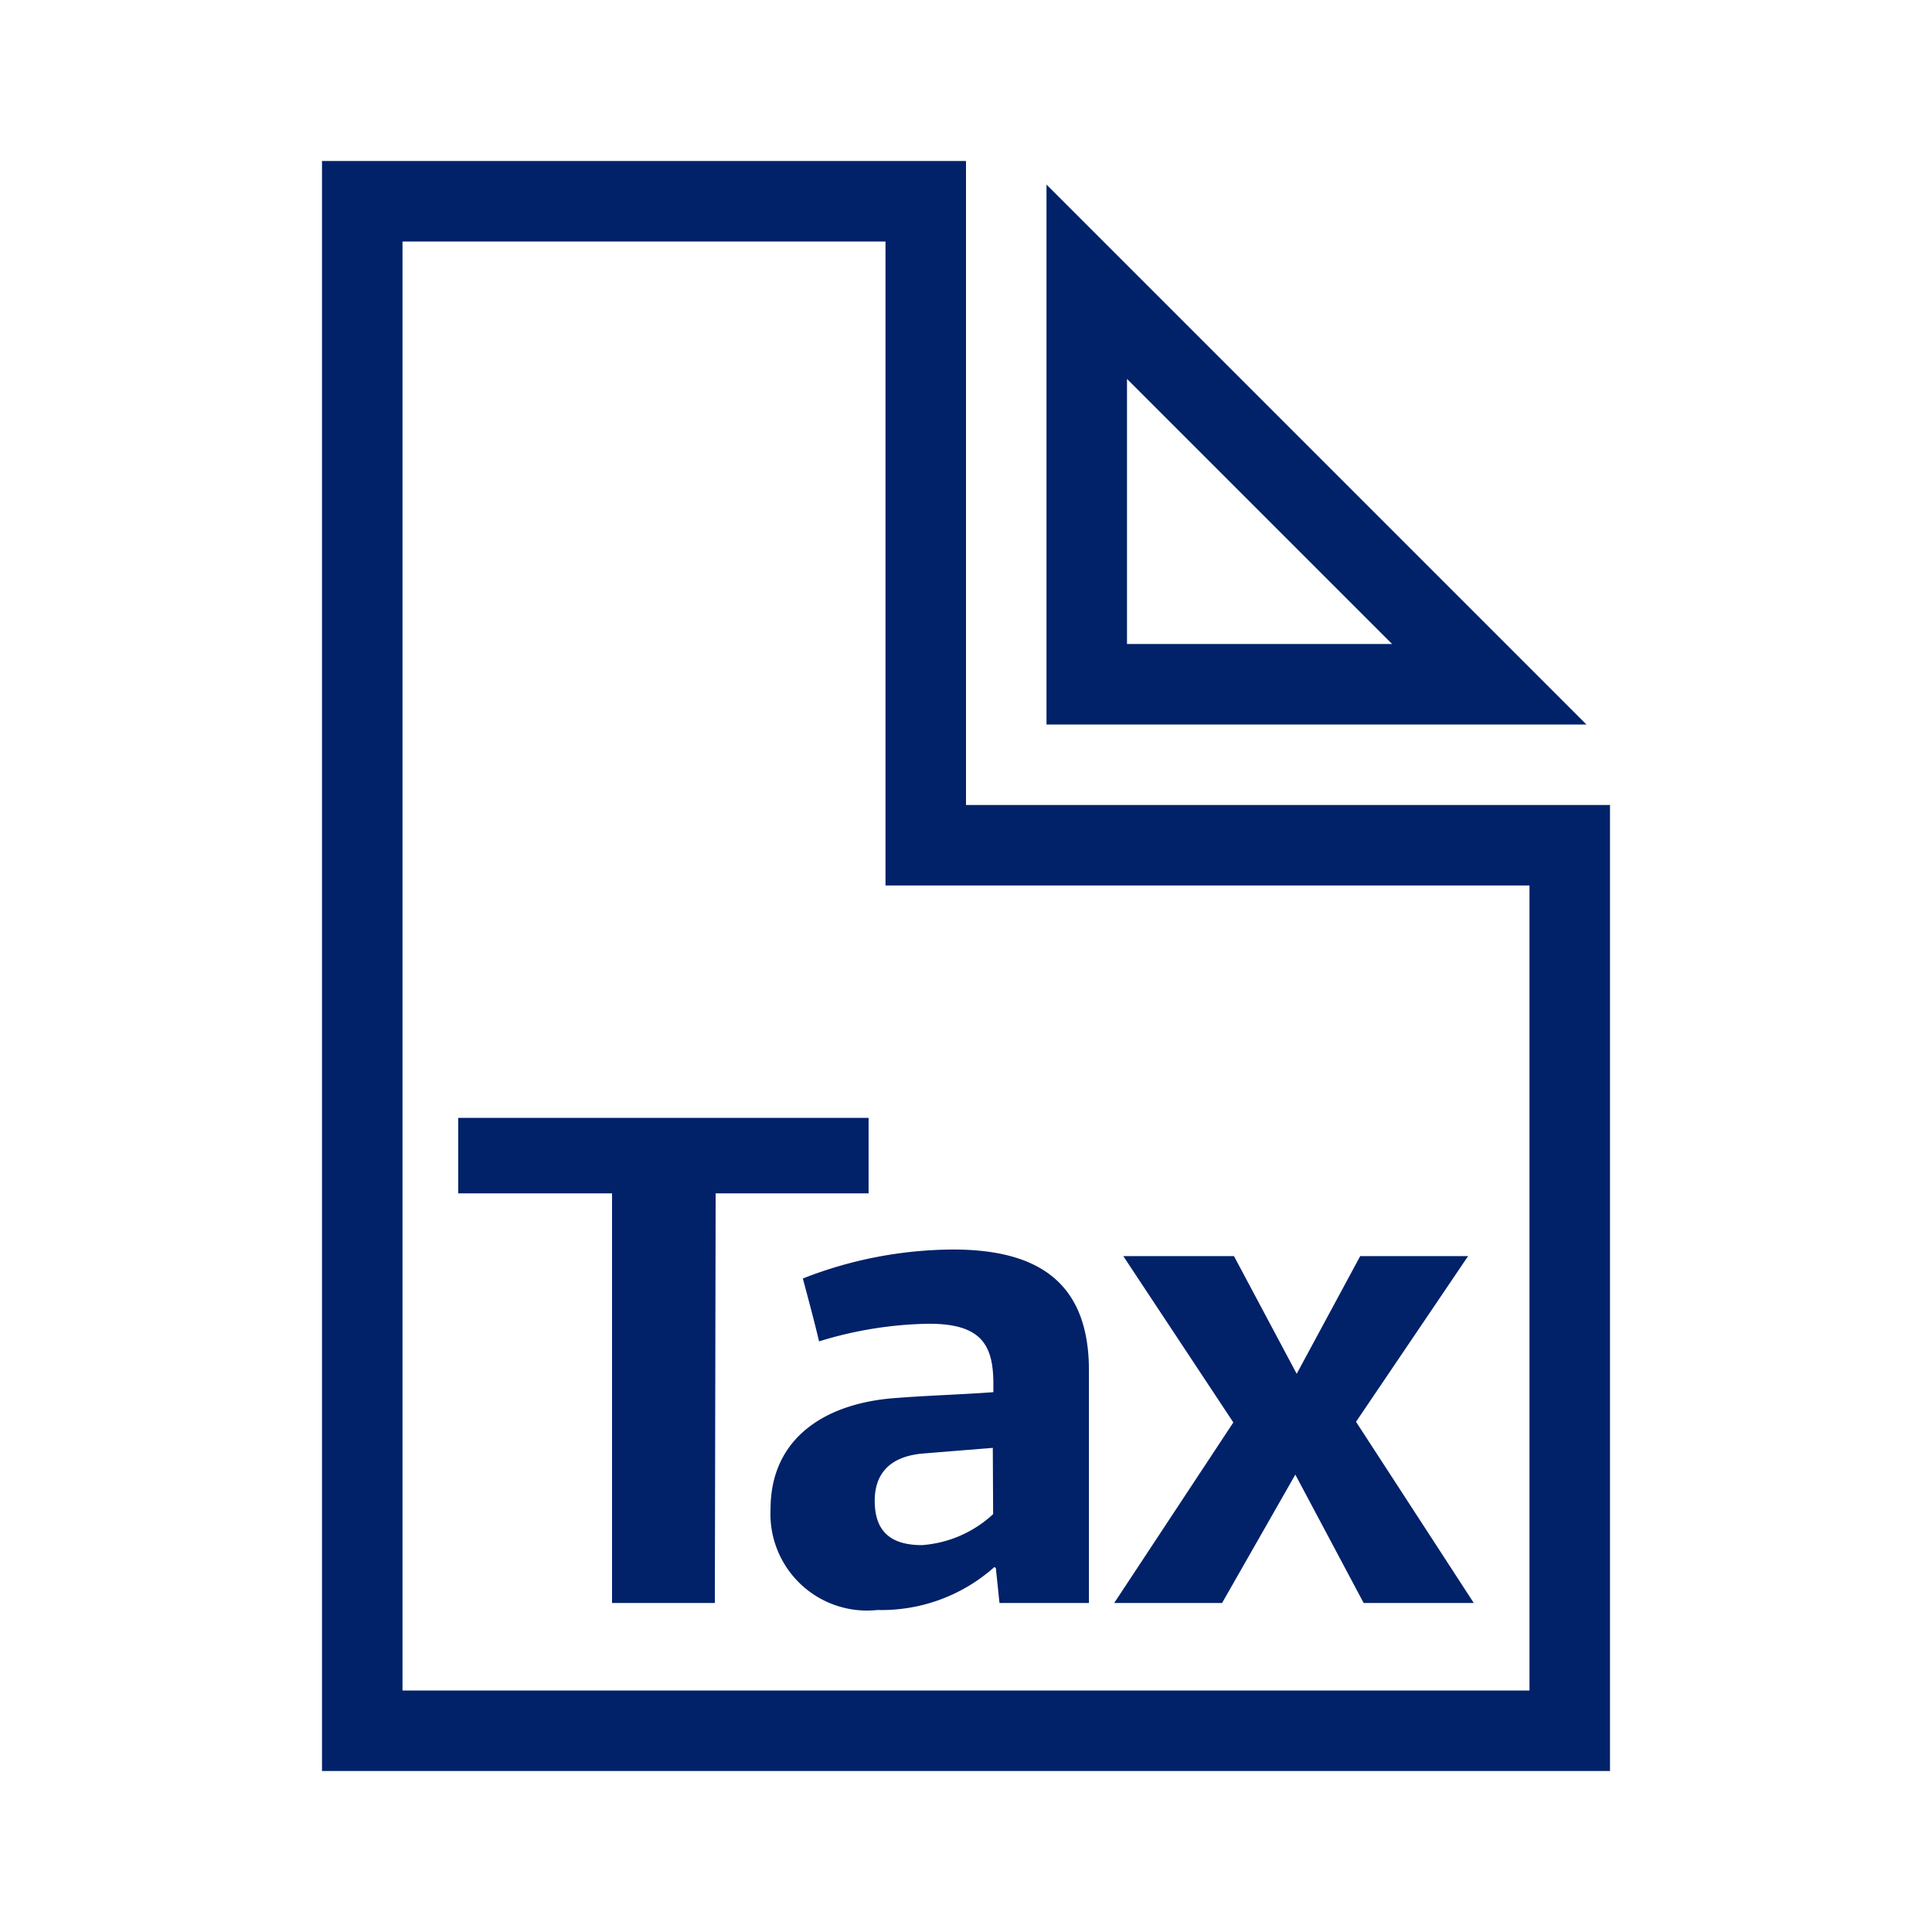 <svg xmlns="http://www.w3.org/2000/svg" viewBox="0 0 24 24"><defs><style>.cls-1{fill:none;}.cls-2{fill:#012169;}</style></defs><title>bofa_icon_taxes2_280rgb</title><g id="_24_X_24_BOX" data-name="24 X 24 BOX"><rect class="cls-1" width="24" height="24"/></g><g id="ICON_OUTLINE" data-name="ICON OUTLINE"><path class="cls-2" d="M13,2.293V9h6.707Zm1,2.414L17.293,8H14Z"/><path class="cls-2" d="M12,10V2H4V22H20V10Zm7,11H5V3h6v8h8Z"/><polygon class="cls-2" points="10.79 13.887 5.692 13.887 5.692 14.824 7.603 14.824 7.603 19.913 8.88 19.913 8.89 14.824 10.79 14.824 10.79 13.887"/><path class="cls-2" d="M10.175,16.663a4.844,4.844,0,0,1,1.365-.219c.641,0,.8.254.8.744v.106c-.332.026-.84.043-1.174.07-.9.053-1.594.49-1.594,1.384A1.2,1.2,0,0,0,10.9,20a2.106,2.106,0,0,0,1.453-.534c.01.009.018.009.018.017l.045.43h1.111V17.022c0-1.112-.656-1.5-1.689-1.5a5.156,5.156,0,0,0-1.865.36C10.042,16.138,10.112,16.4,10.175,16.663Zm2.162,2.146a1.451,1.451,0,0,1-.885.385c-.41,0-.586-.192-.586-.551,0-.342.194-.552.6-.587l.867-.07Z"/><polygon class="cls-2" points="15.181 19.913 16.091 18.318 16.94 19.913 18.308 19.913 16.845 17.662 18.237 15.604 16.897 15.604 16.108 17.066 15.329 15.604 13.954 15.604 15.321 17.67 13.841 19.913 15.181 19.913"/></g></svg>